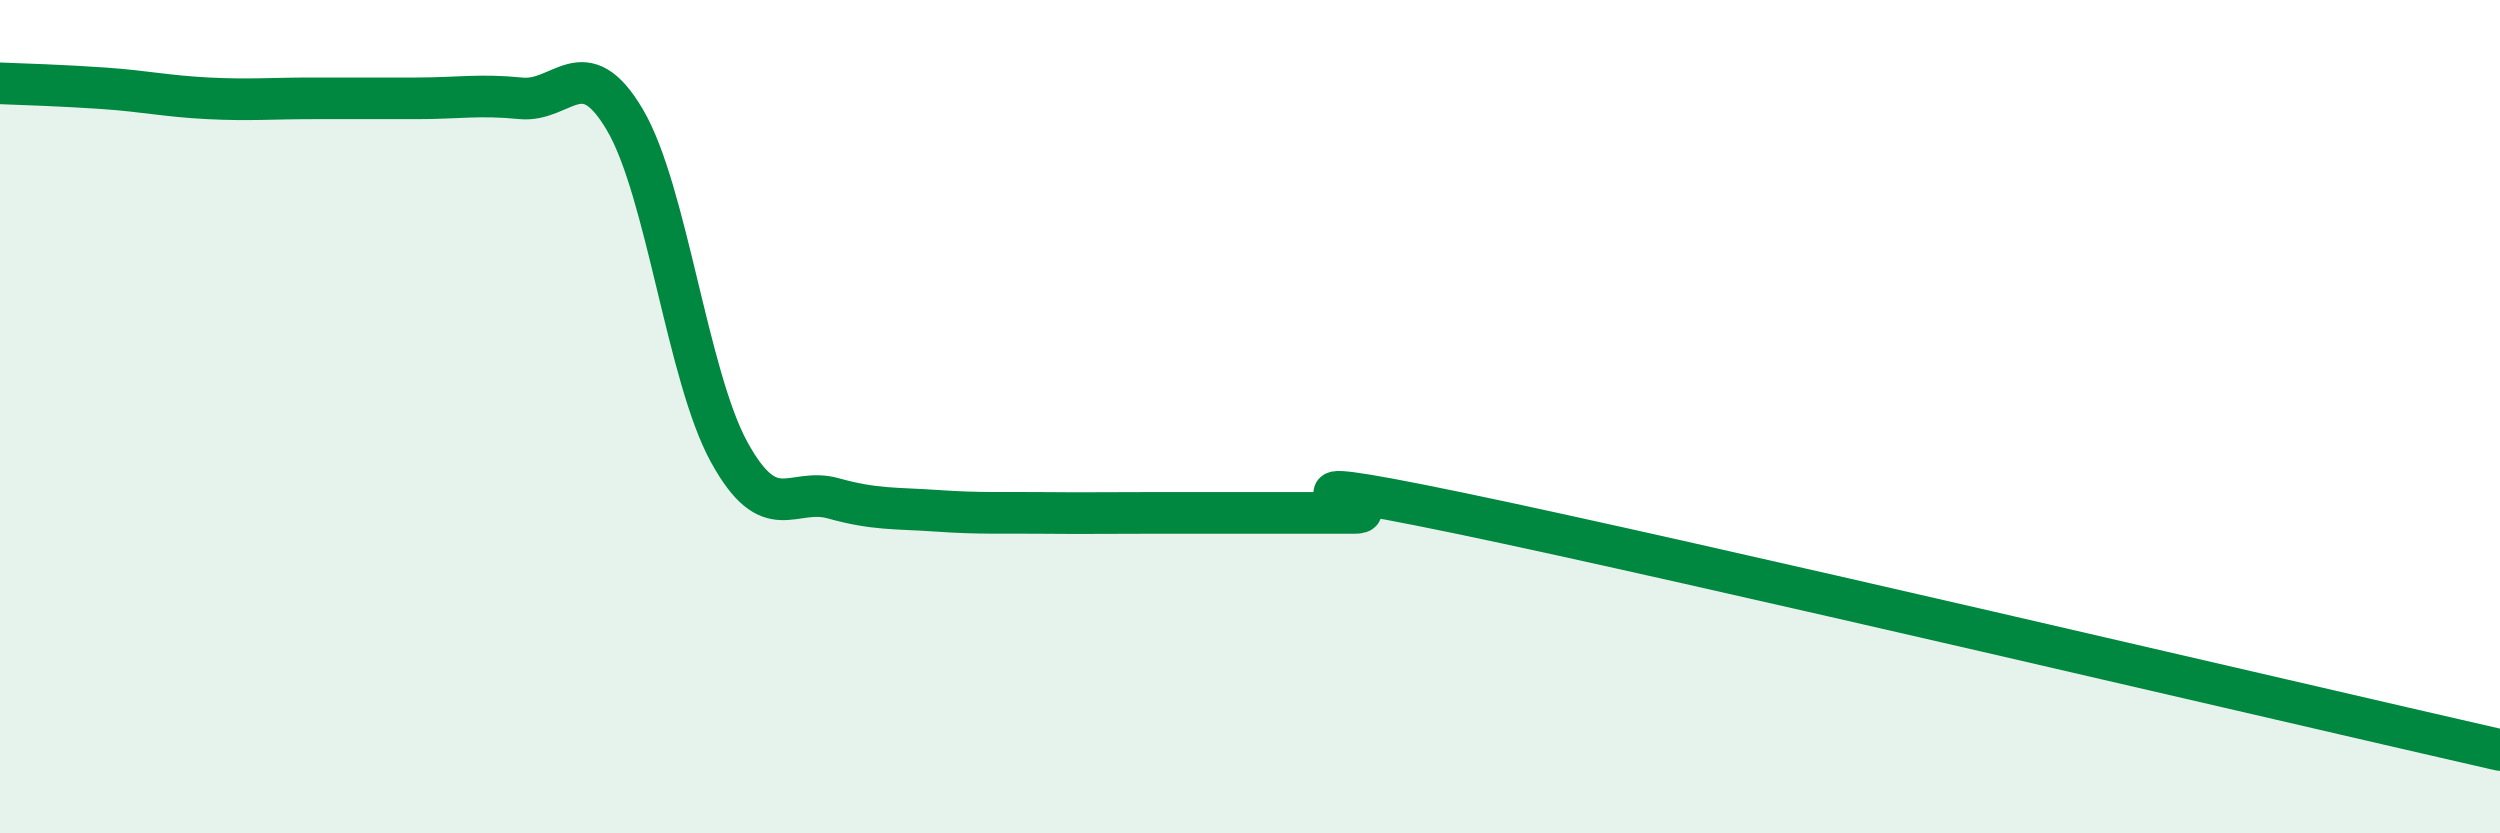 
    <svg width="60" height="20" viewBox="0 0 60 20" xmlns="http://www.w3.org/2000/svg">
      <path
        d="M 0,2 C 0.5,2.02 1.5,2.05 2.5,2.12 C 3.5,2.19 4,2.31 5,2.36 C 6,2.41 6.5,2.36 7.5,2.36 C 8.5,2.36 9,2.36 10,2.36 C 11,2.36 11.5,2.26 12.5,2.36 C 13.5,2.46 14,1.18 15,2.88 C 16,4.58 16.5,9.03 17.5,10.85 C 18.5,12.67 19,11.68 20,11.96 C 21,12.24 21.5,12.19 22.5,12.26 C 23.5,12.33 24,12.3 25,12.31 C 26,12.32 26.5,12.31 27.5,12.31 C 28.5,12.31 29,12.31 30,12.31 C 31,12.31 31.5,12.31 32.5,12.31 C 33.5,12.31 29.5,11.17 35,12.31 C 40.5,13.45 55,16.86 60,18L60 20L0 20Z"
        fill="#008740"
        opacity="0.1"
        stroke-linecap="round"
        stroke-linejoin="round"
      />
      <path
        d="M 0,2 C 0.5,2.02 1.5,2.05 2.5,2.12 C 3.5,2.19 4,2.31 5,2.36 C 6,2.41 6.5,2.36 7.5,2.36 C 8.5,2.36 9,2.36 10,2.36 C 11,2.36 11.5,2.26 12.5,2.36 C 13.5,2.46 14,1.18 15,2.88 C 16,4.58 16.5,9.03 17.5,10.85 C 18.5,12.67 19,11.68 20,11.96 C 21,12.24 21.5,12.19 22.5,12.26 C 23.5,12.33 24,12.3 25,12.31 C 26,12.32 26.5,12.31 27.5,12.31 C 28.5,12.31 29,12.31 30,12.31 C 31,12.31 31.5,12.31 32.5,12.31 C 33.5,12.31 29.5,11.17 35,12.31 C 40.5,13.45 55,16.86 60,18"
        stroke="#008740"
        stroke-width="1"
        fill="none"
        stroke-linecap="round"
        stroke-linejoin="round"
      />
    </svg>
  